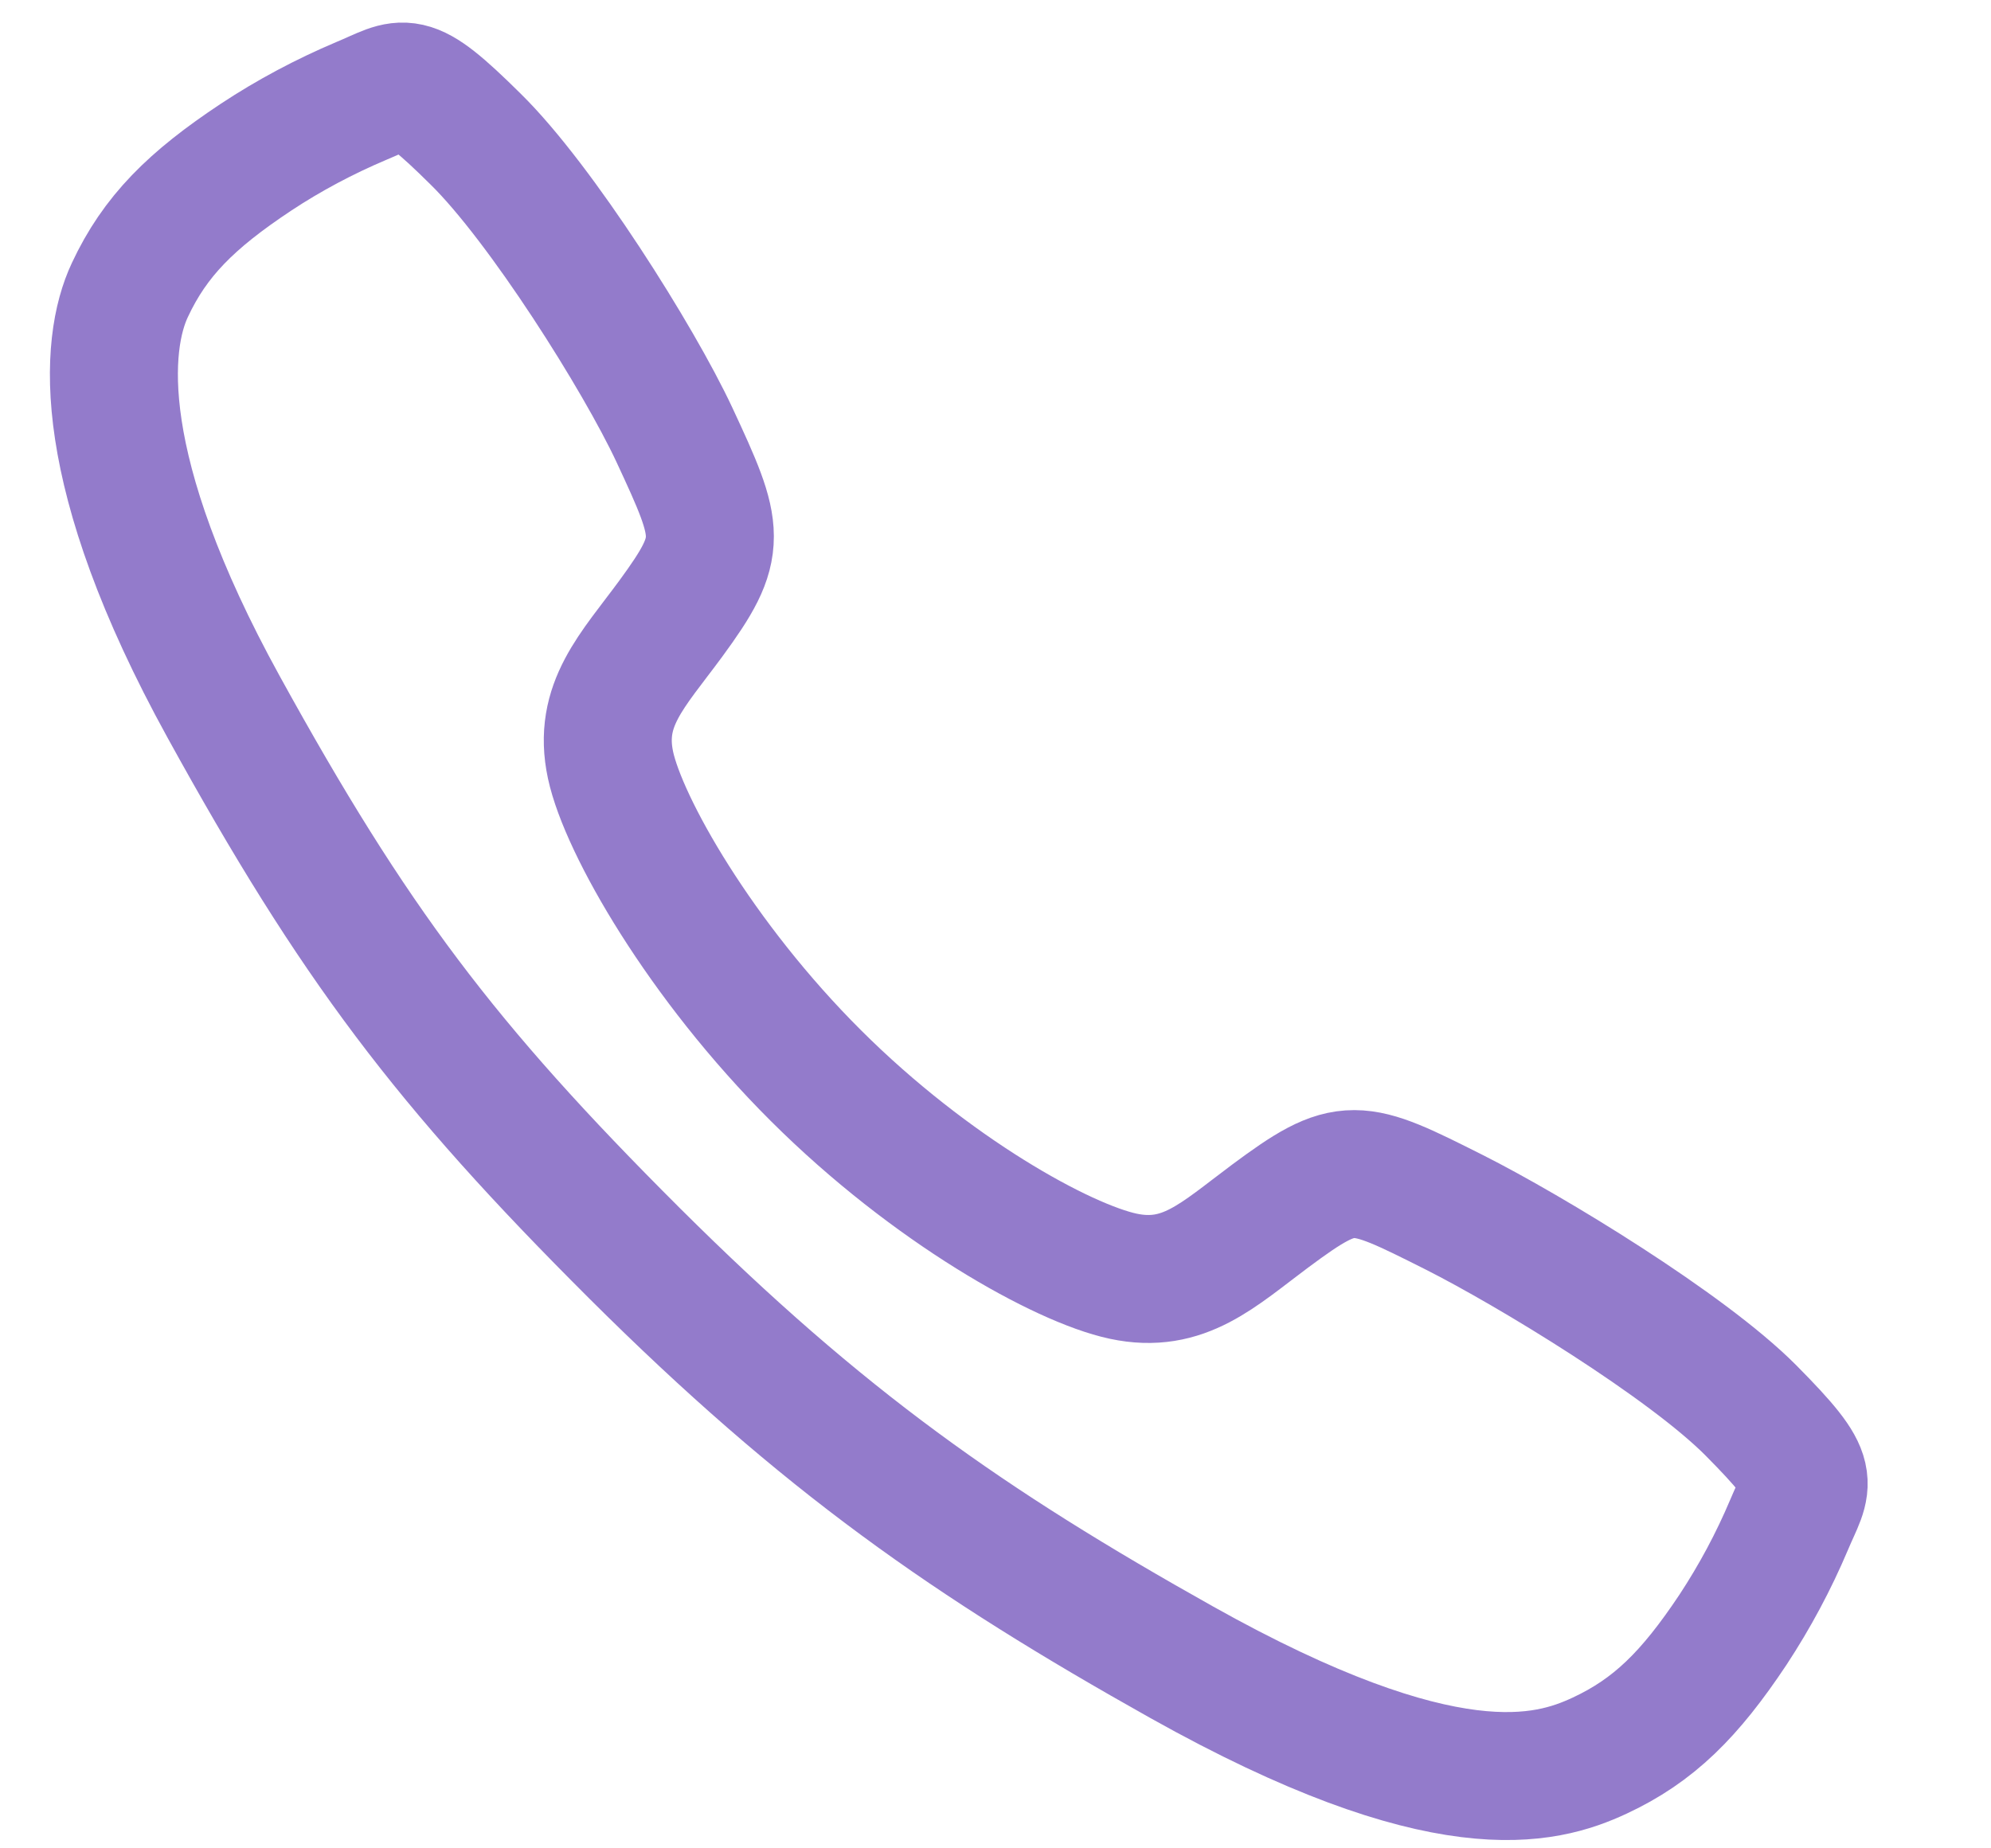 <svg width="14" height="13" viewBox="0 0 14 13" fill="none" xmlns="http://www.w3.org/2000/svg">
<path d="M12.312 9.92C11.858 9.463 10.76 8.796 10.227 8.527C9.533 8.178 9.475 8.149 8.93 8.554C8.566 8.825 8.324 9.067 7.898 8.976C7.472 8.885 6.547 8.373 5.737 7.565C4.926 6.757 4.384 5.805 4.293 5.381C4.202 4.956 4.448 4.717 4.716 4.352C5.093 3.838 5.065 3.752 4.742 3.058C4.49 2.519 3.804 1.43 3.345 0.979C2.855 0.494 2.855 0.58 2.538 0.711C2.281 0.82 2.034 0.951 1.801 1.105C1.344 1.408 1.09 1.661 0.913 2.04C0.735 2.419 0.656 3.307 1.572 4.971C2.488 6.635 3.13 7.486 4.46 8.813C5.791 10.139 6.813 10.852 8.309 11.691C10.158 12.727 10.868 12.525 11.248 12.348C11.628 12.171 11.882 11.919 12.186 11.462C12.339 11.229 12.471 10.983 12.58 10.725C12.712 10.41 12.797 10.41 12.312 9.92Z" stroke="#937BCB" stroke-width="0.9" stroke-miterlimit="10"/>
</svg>
